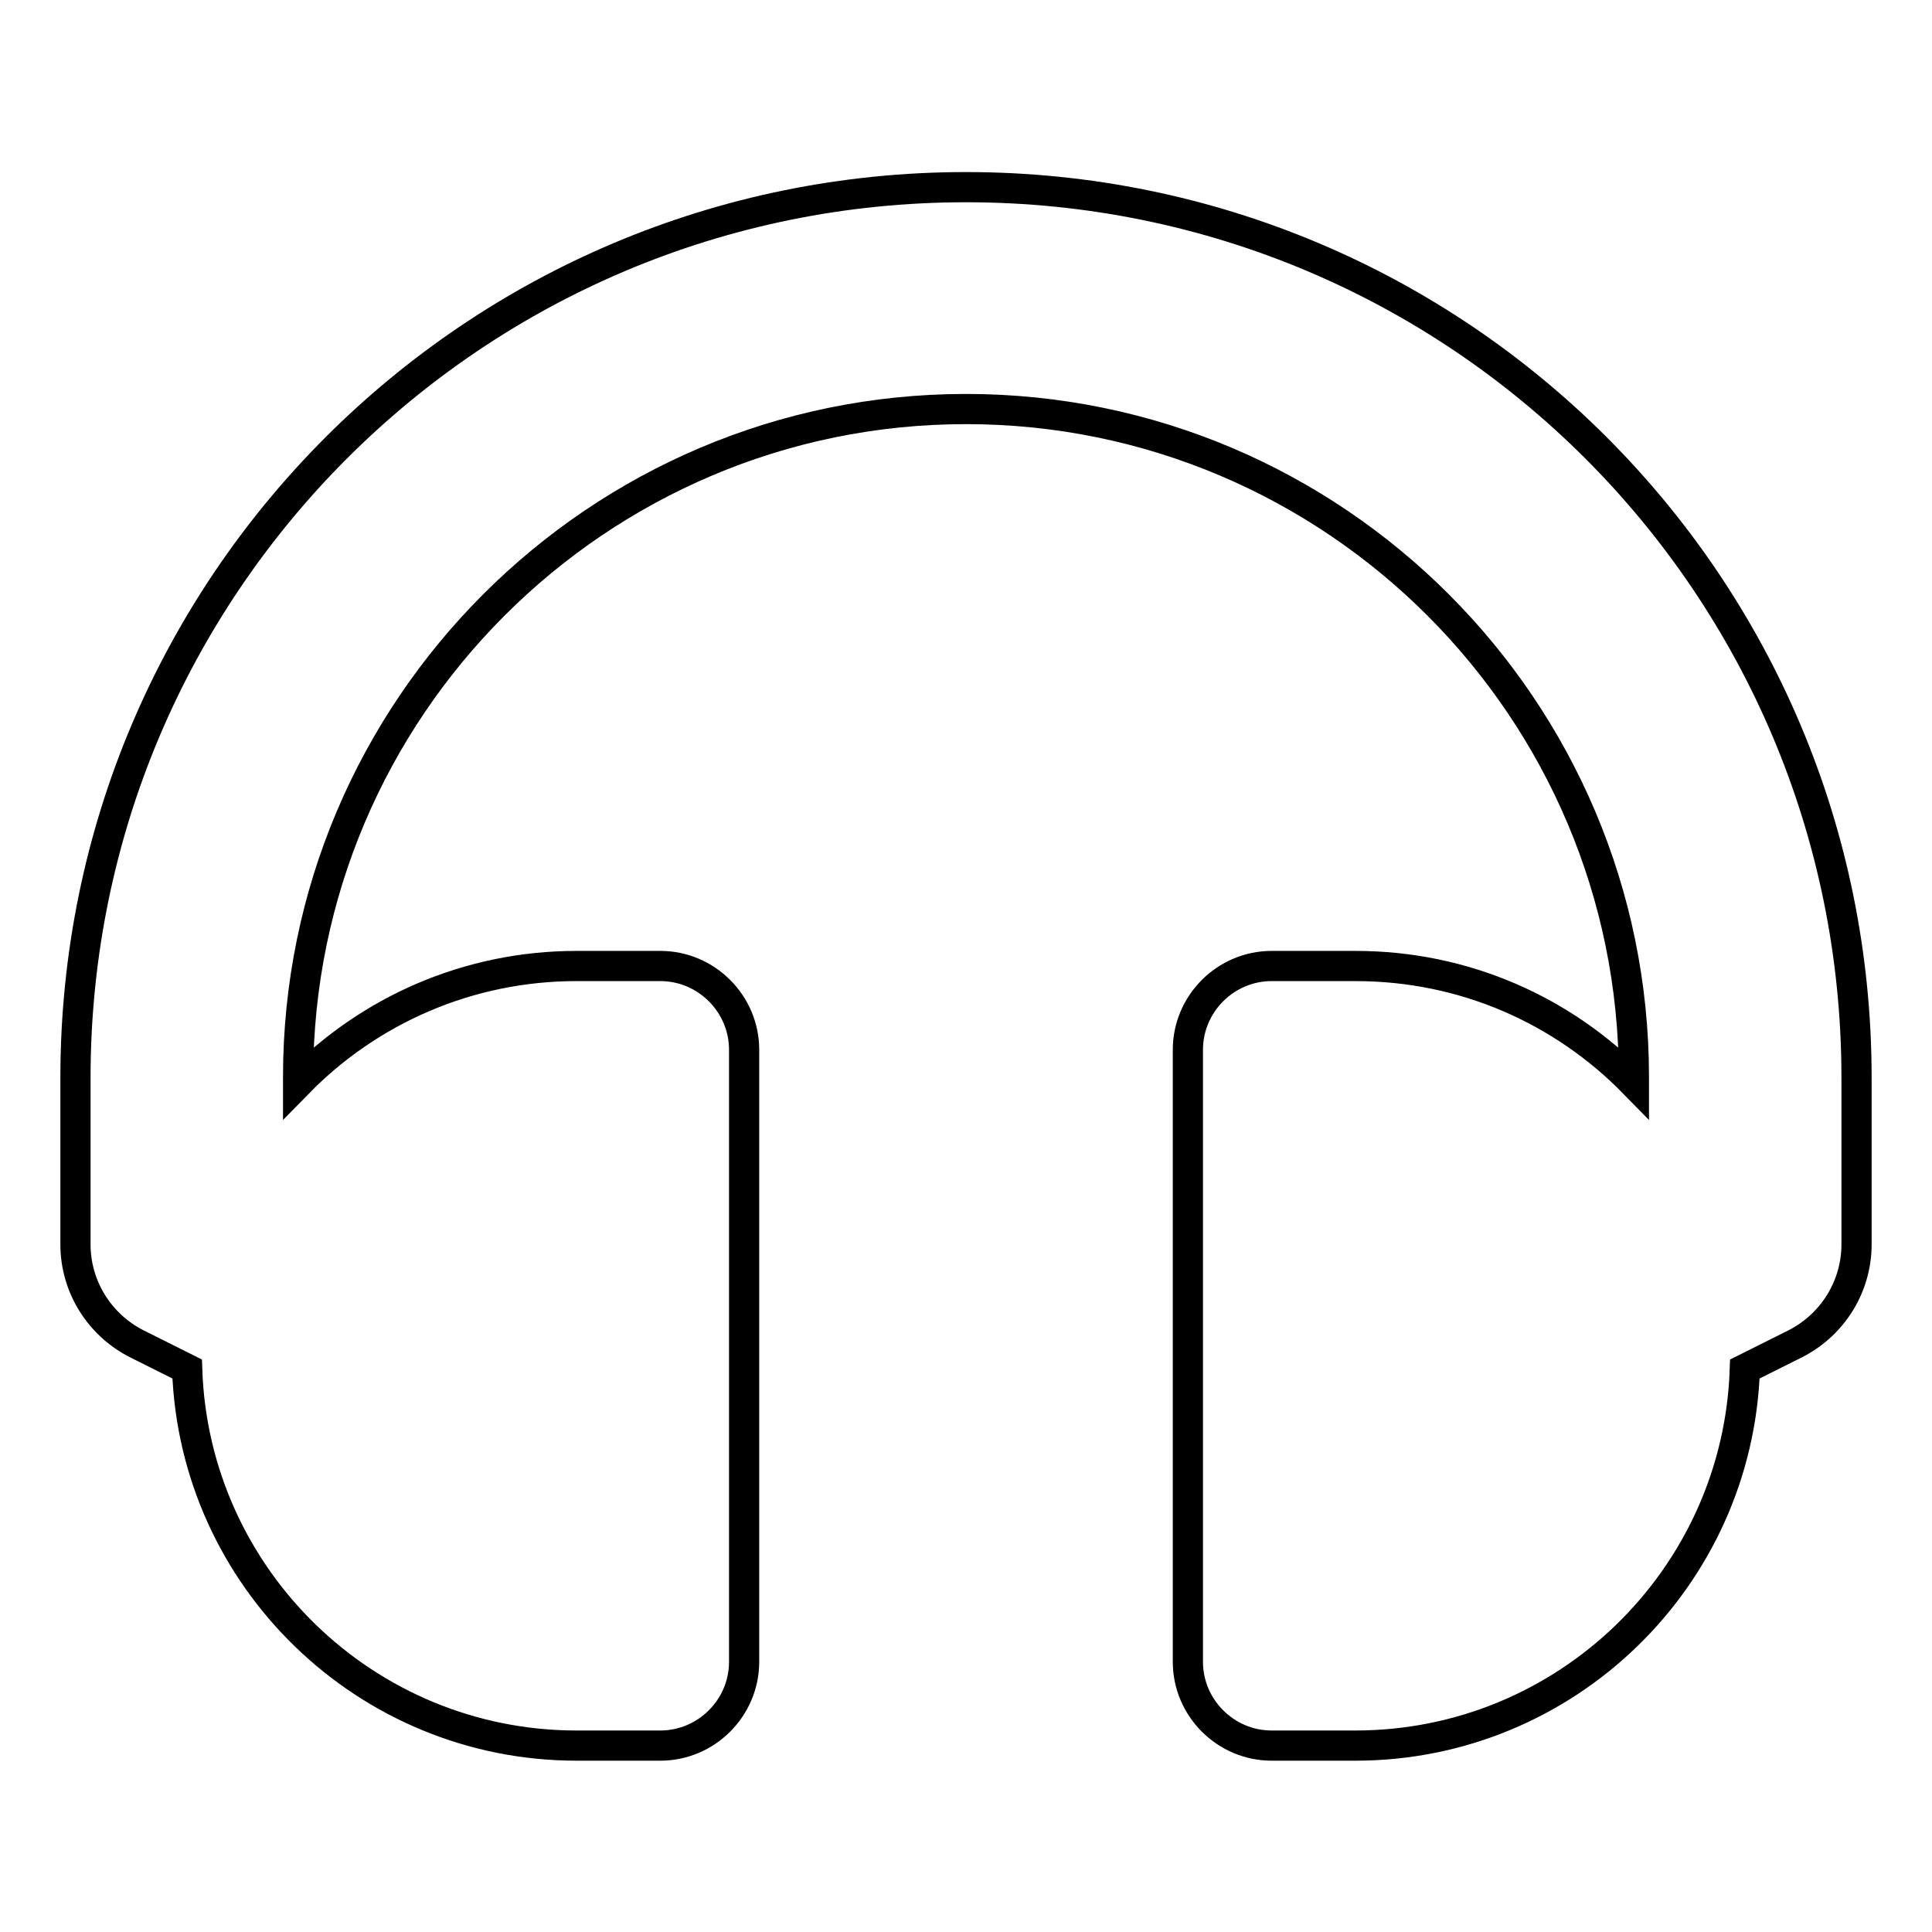 <?xml version="1.0" encoding="utf-8"?>
<!-- Svg Vector Icons : http://www.onlinewebfonts.com/icon -->
<!DOCTYPE svg PUBLIC "-//W3C//DTD SVG 1.1//EN" "http://www.w3.org/Graphics/SVG/1.1/DTD/svg11.dtd">
<svg version="1.1" xmlns="http://www.w3.org/2000/svg" xmlns:xlink="http://www.w3.org/1999/xlink" x="0px" y="0px" viewBox="0 0 256 256" enable-background="new 0 0 256 256" xml:space="preserve">
<g> <path stroke-width="4" fill-opacity="0" stroke="#000000"  d="M128,24.8c-65.2,0-118,52.8-118,118v22.1c0,5.6,3.2,10.7,8.2,13.2l6.6,3.3c0.9,27.7,23.7,49.9,51.6,49.9 h11.1c6.1,0,11.1-5,11.1-11.1v-81.1c0-6.1-5-11.1-11.1-11.1H76.4c-14.4,0-27.5,5.9-36.9,15.5v-0.8c0-48.8,39.7-88.5,88.5-88.5 s88.5,39.7,88.5,88.5v0.8c-9.4-9.6-22.4-15.5-36.9-15.5h-11.1c-6.1,0-11.1,5-11.1,11.1v81.1c0,6.1,5,11.1,11.1,11.1h11.1 c27.9,0,50.7-22.2,51.6-49.9l6.6-3.3c5-2.5,8.2-7.6,8.2-13.2v-22.1C246,77.5,193.2,24.8,128,24.8z"/></g>
</svg>